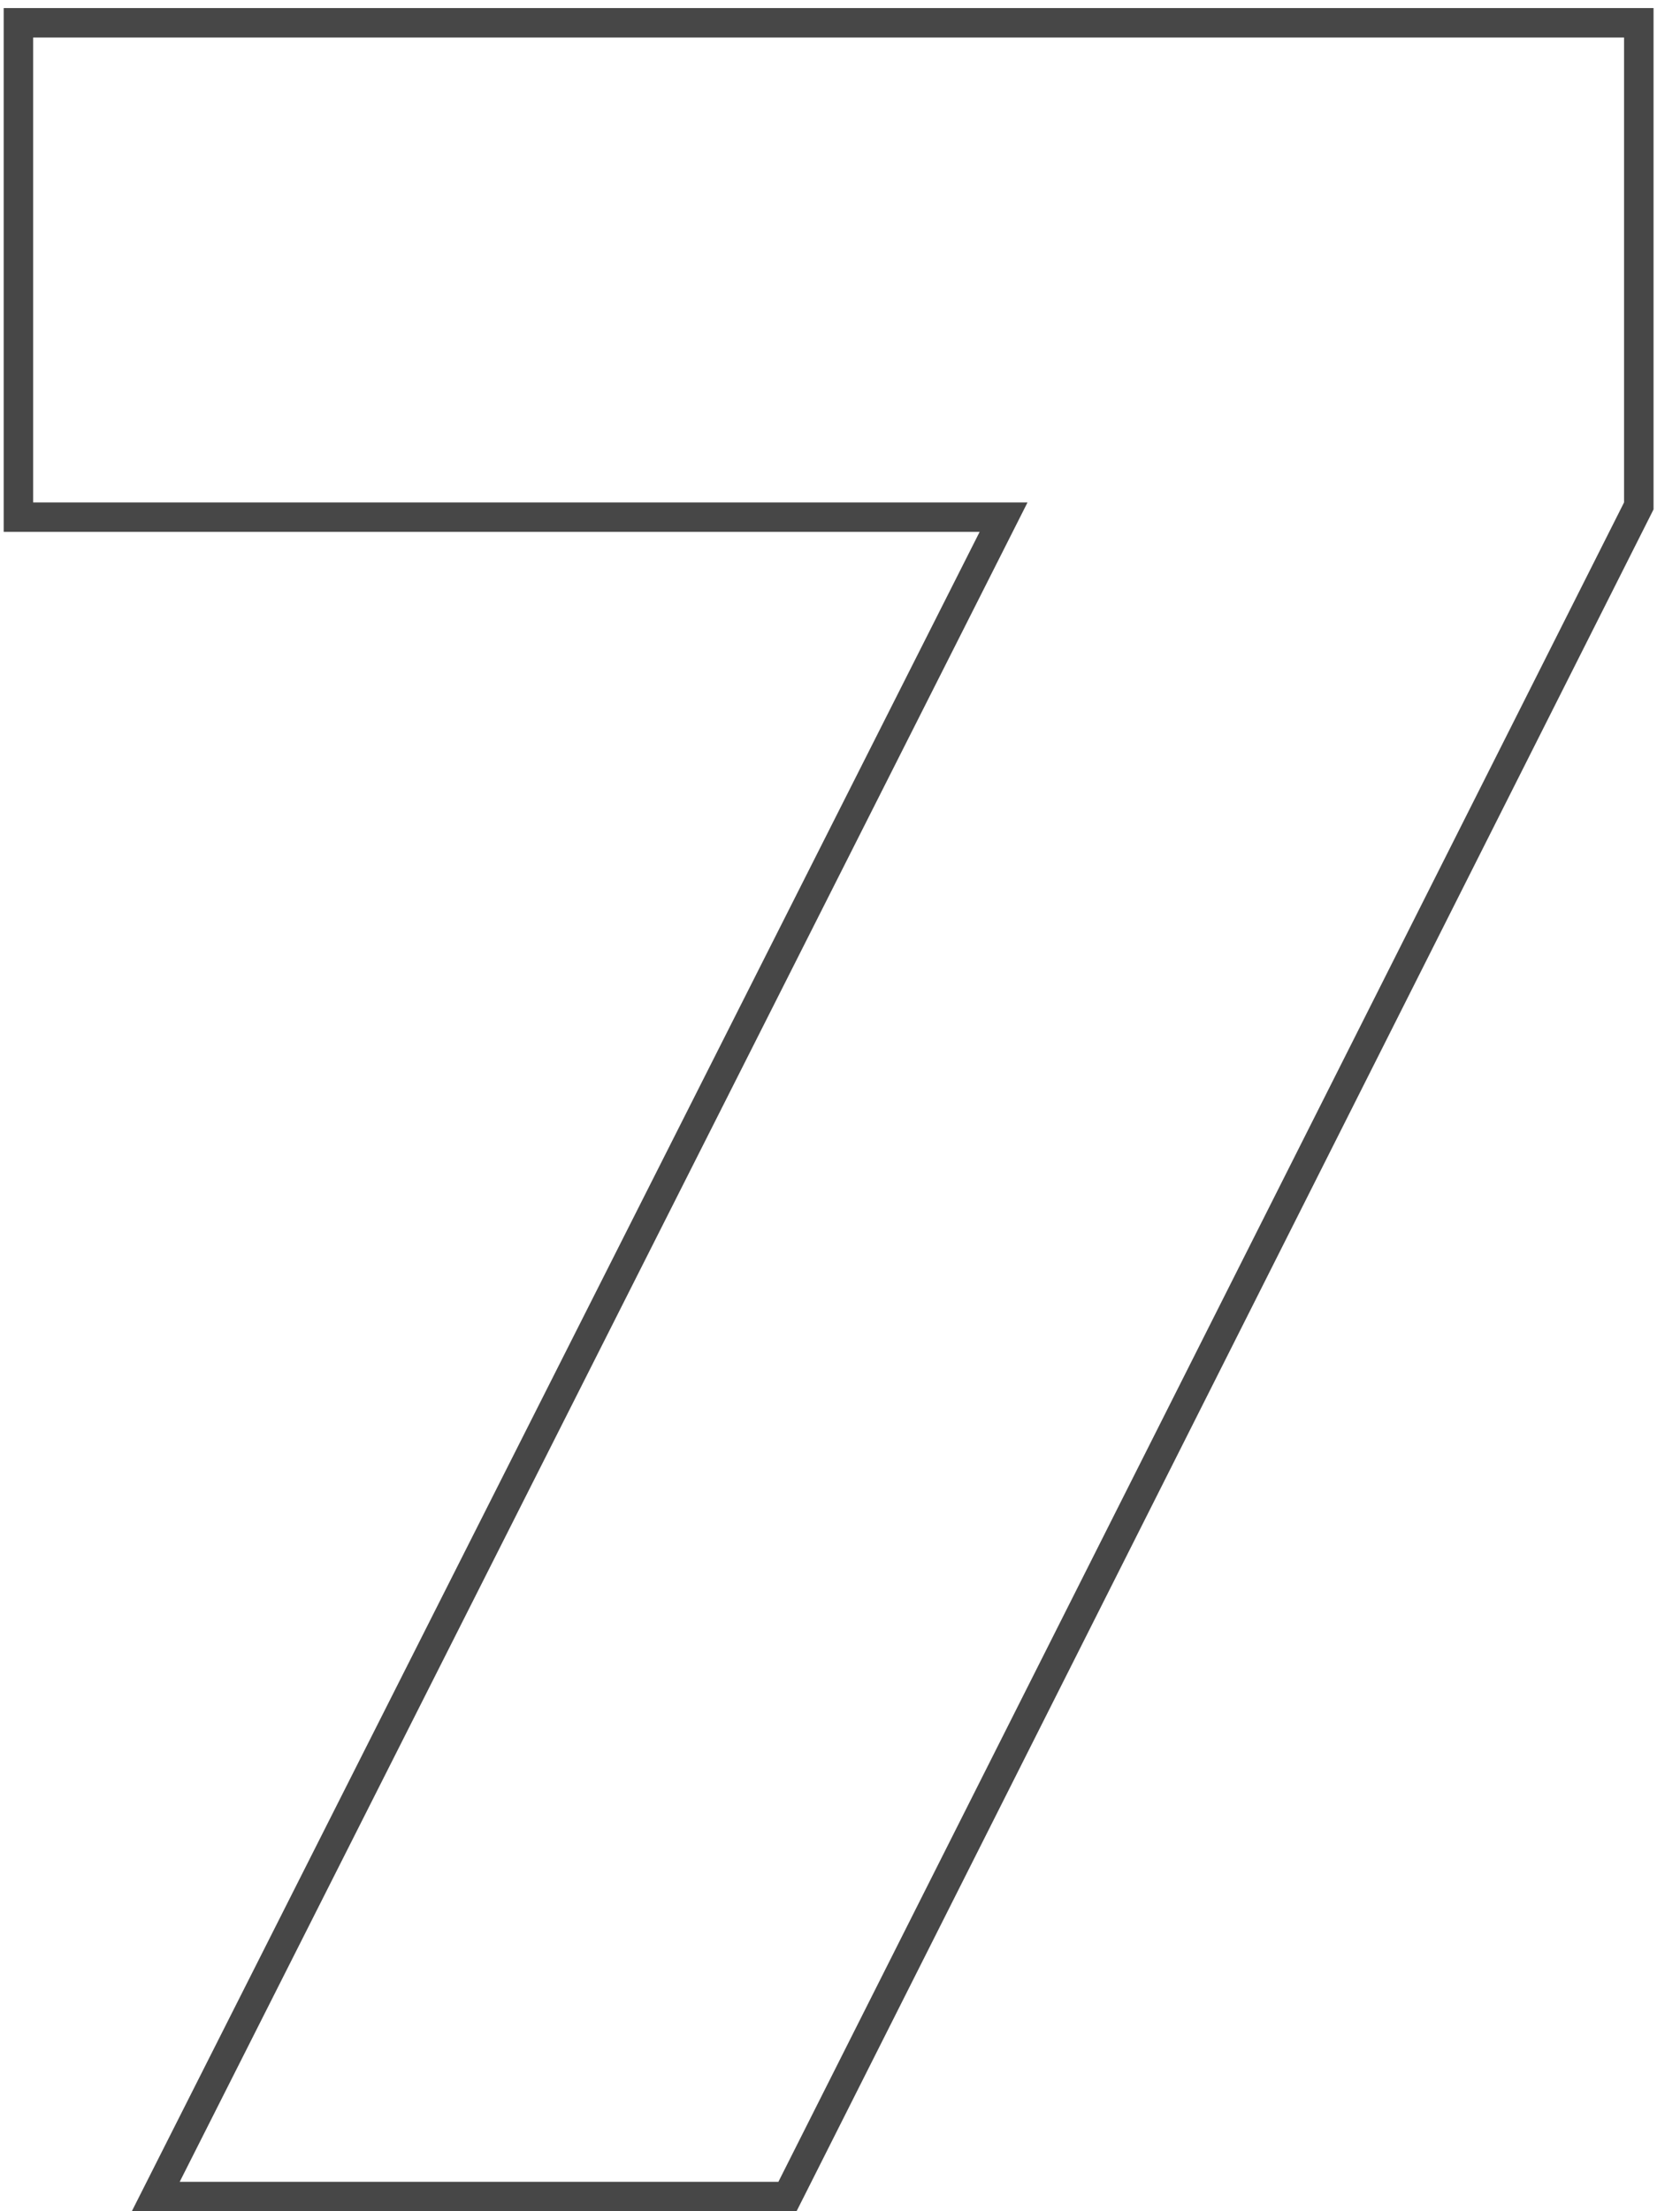 <?xml version="1.0" encoding="UTF-8"?> <svg xmlns="http://www.w3.org/2000/svg" width="57" height="75" viewBox="0 0 57 75" fill="none"> <path d="M5.65 73.775L5.284 74.5H6.097H26.409H26.717L26.856 74.225L55.549 17.265L55.602 17.159V17.04V1.273V0.773H55.102H1.125H0.625V1.273V17.04V17.54H1.125H34.05L5.65 73.775Z" stroke="#474747"></path> </svg> 